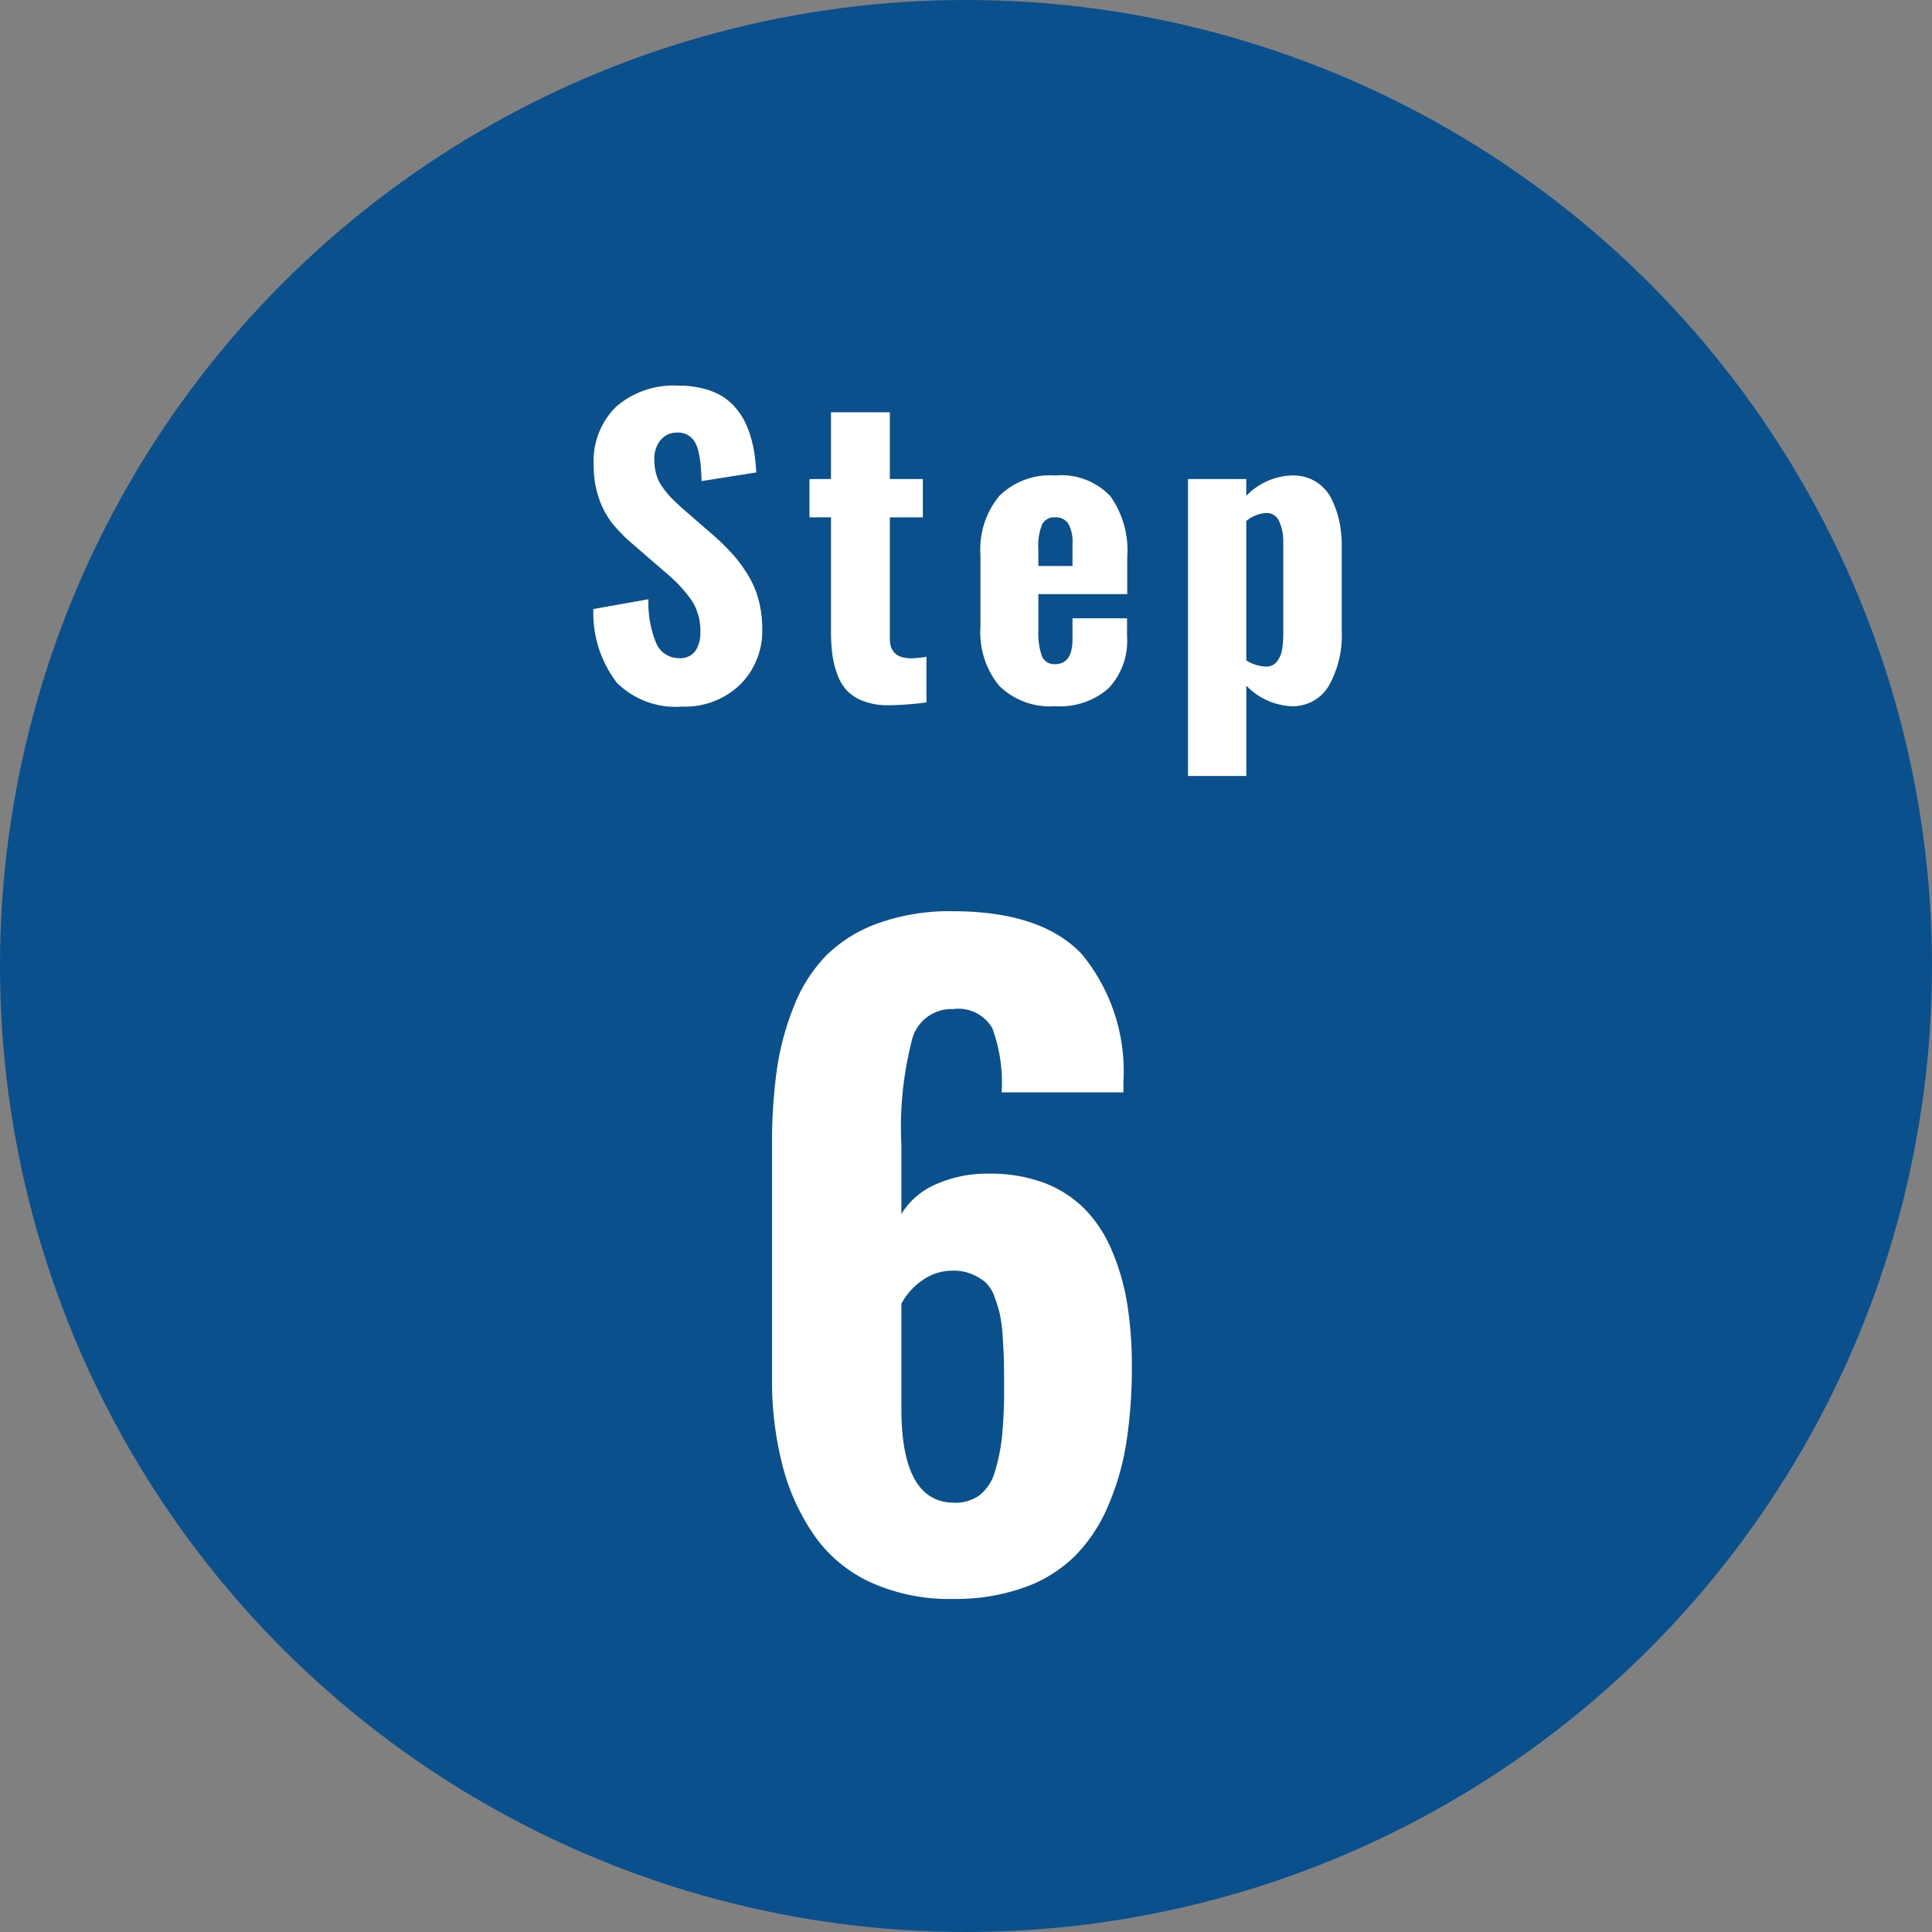 <svg xmlns="http://www.w3.org/2000/svg" width="70" height="70" viewBox="0 0 70 70">
  <rect x="0" y="0" width="70" height="70" fill="#808080" stroke="none"/>
  <defs>
    <style>
      .cls-1 {
        fill: #0a508c;
      }

      .cls-2 {
        fill: #fff;
      }
    </style>
  </defs>
  <g id="レイヤー_2" data-name="レイヤー 2">
    <g id="contents">
      <g>
        <g>
          <circle class="cls-1" cx="35" cy="35" r="35"/>
          <g>
            <path class="cls-2" d="M24.705,25.601a3.009,3.009,0,0,1-2.358-.868,4.145,4.145,0,0,1-.848-2.666l1.996-.355a3.792,3.792,0,0,0,.284,1.597.88.88,0,0,0,.831.536.663.663,0,0,0,.584-.26,1.147,1.147,0,0,0,.181-.67A2.045,2.045,0,0,0,25.084,21.79a5.029,5.029,0,0,0-.933-1.016l-1.217-1.053a5.995,5.995,0,0,1-.749-.756,3.073,3.073,0,0,1-.479-.895,3.56,3.56,0,0,1-.195-1.207,2.76,2.76,0,0,1,.813-2.129,3.182,3.182,0,0,1,2.235-.763,3.747,3.747,0,0,1,.875.096,2.541,2.541,0,0,1,.68.26,2.03,2.03,0,0,1,.502.41,2.526,2.526,0,0,1,.355.509,3.236,3.236,0,0,1,.232.596,4.422,4.422,0,0,1,.137.629c.027.197.048.413.062.646l-1.982.314q-.014-.349-.034-.581a3.512,3.512,0,0,0-.079-.482,1.149,1.149,0,0,0-.154-.389A.729.729,0,0,0,24.896,15.75a.713.713,0,0,0-.39-.075.753.753,0,0,0-.591.294,1.061,1.061,0,0,0-.208.663,2.008,2.008,0,0,0,.072.557,1.514,1.514,0,0,0,.236.476,3.314,3.314,0,0,0,.297.362q.133.136.386.369L25.894,19.435a7.924,7.924,0,0,1,.667.663,5.304,5.304,0,0,1,.537.731,3.409,3.409,0,0,1,.386.902,3.986,3.986,0,0,1,.133,1.046,2.729,2.729,0,0,1-.803,2.03A2.873,2.873,0,0,1,24.705,25.601Z"/>
            <path class="cls-2" d="M32.111,25.553a2.428,2.428,0,0,1-.854-.161,1.574,1.574,0,0,1-.578-.379,1.72,1.72,0,0,1-.345-.588,3.379,3.379,0,0,1-.178-.721,6.559,6.559,0,0,1-.048-.838V18.744h-.779V17.356h.779V14.937h2.133v2.42H33.437v1.388H32.241v4.402q0,.684.731.704H33.02a3.475,3.475,0,0,0,.547-.055v1.654a11.525,11.525,0,0,1-1.34.103Z"/>
            <path class="cls-2" d="M38.237,25.587a2.621,2.621,0,0,1-2.037-.742,3.05,3.05,0,0,1-.677-2.129V20.098a3.035,3.035,0,0,1,.684-2.13A2.618,2.618,0,0,1,38.23,17.227a2.455,2.455,0,0,1,1.993.741,3.375,3.375,0,0,1,.619,2.205v1.354H37.622v1.326a2.544,2.544,0,0,0,.123.906.474.474,0,0,0,.485.304q.629,0,.629-.909v-.752h1.976v.656a2.498,2.498,0,0,1-.67,1.88A2.661,2.661,0,0,1,38.237,25.587Zm-.615-5.079h1.237v-.793a1.366,1.366,0,0,0-.154-.745.542.542,0,0,0-.482-.226.482.482,0,0,0-.465.257,2.072,2.072,0,0,0-.137.898Z"/>
            <path class="cls-2" d="M43.043,28.116V17.356h2.112v.608a2.416,2.416,0,0,1,1.654-.738h.048a1.525,1.525,0,0,1,1.391.861,3.404,3.404,0,0,1,.277.8,4.239,4.239,0,0,1,.089.882v3.097a3.723,3.723,0,0,1-.461,1.969,1.513,1.513,0,0,1-1.377.752,2.425,2.425,0,0,1-1.62-.745v3.274Zm2.83-3.965a.473.473,0,0,0,.383-.171.904.904,0,0,0,.191-.421,3.273,3.273,0,0,0,.048-.604V19.64a1.785,1.785,0,0,0-.157-.772.481.481,0,0,0-.458-.28h-.041a1.29,1.29,0,0,0-.684.287v5.052A1.415,1.415,0,0,0,45.873,24.151Z"/>
          </g>
        </g>
        <path class="cls-2" d="M34.52,57.933A6.908,6.908,0,0,1,31.546,57.332a5.088,5.088,0,0,1-2.043-1.699,7.931,7.931,0,0,1-1.15-2.526,12.374,12.374,0,0,1-.381-3.187V41.468a18.985,18.985,0,0,1,.176-2.717,9.865,9.865,0,0,1,.623-2.308,5.519,5.519,0,0,1,1.172-1.831,5.121,5.121,0,0,1,1.882-1.164,7.641,7.641,0,0,1,2.681-.433q3.223,0,4.688,1.553a6.664,6.664,0,0,1,1.509,4.629v.381H36.292a5.749,5.749,0,0,0-.337-2.321,1.418,1.418,0,0,0-1.421-.696,1.47,1.47,0,0,0-1.479,1.069,12.731,12.731,0,0,0-.396,3.867V43.987A2.699,2.699,0,0,1,33.875,42.925a4.533,4.533,0,0,1,1.89-.402h.088a5.623,5.623,0,0,1,1.948.322,4.183,4.183,0,0,1,1.509.967,4.859,4.859,0,0,1,.981,1.509,8.312,8.312,0,0,1,.55,1.919,13.862,13.862,0,0,1,.168,2.241,17.735,17.735,0,0,1-.197,2.769,9.556,9.556,0,0,1-.667,2.322,5.804,5.804,0,0,1-1.201,1.809,5.008,5.008,0,0,1-1.853,1.143A7.457,7.457,0,0,1,34.52,57.933Zm.059-3.486A1.482,1.482,0,0,0,35.501,54.168a1.672,1.672,0,0,0,.55-.864,6.613,6.613,0,0,0,.256-1.281,16.888,16.888,0,0,0,.073-1.722q0-.659-.007-.996c-.005-.225-.02-.515-.044-.872a5.619,5.619,0,0,0-.103-.82,5.166,5.166,0,0,0-.198-.637,1.239,1.239,0,0,0-.329-.52,1.896,1.896,0,0,0-.491-.293,1.71,1.71,0,0,0-.674-.125,1.882,1.882,0,0,0-1.128.359,2.387,2.387,0,0,0-.747.842V51.033Q32.659,54.446,34.578,54.446Z"/>
      </g>
    </g>
  </g>
</svg>
